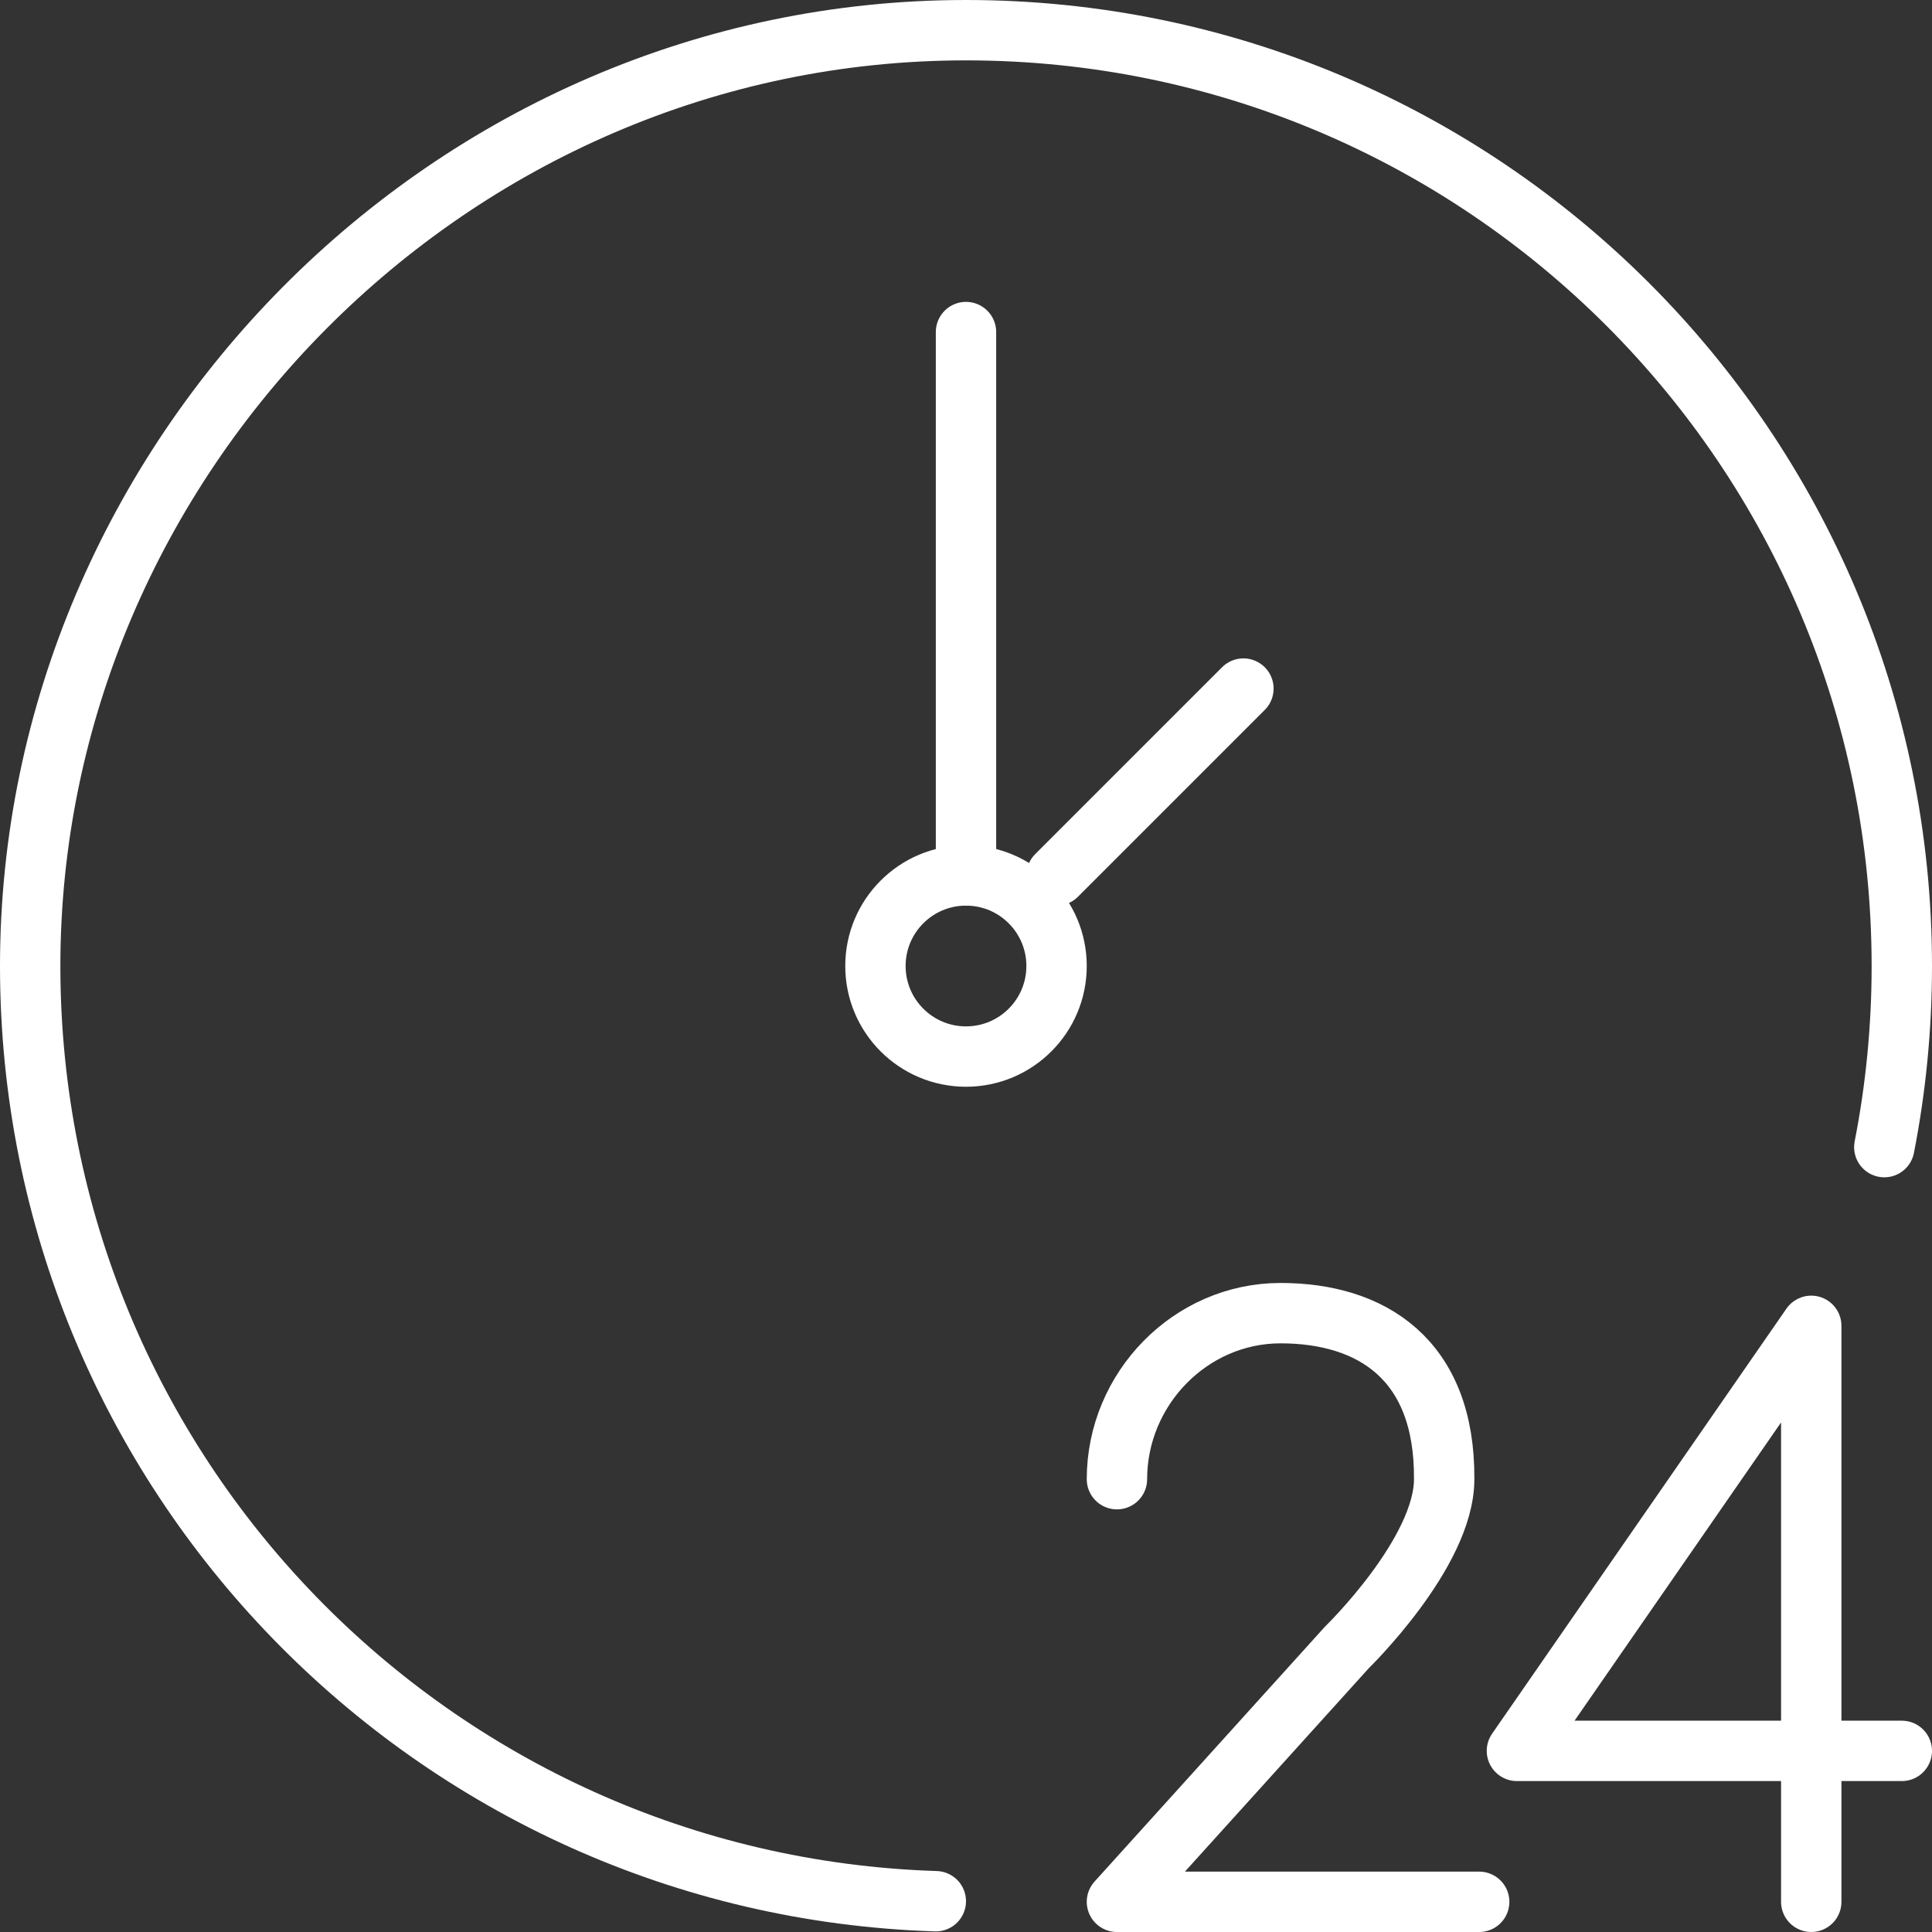 <svg xmlns="http://www.w3.org/2000/svg" id="Livello_2" data-name="Livello 2" viewBox="0 0 64 64"><rect x="0" y="0" width="64" height="64" fill="#333333" stroke="none"/><defs><style>      .cls-1 {        stroke-linejoin: round;      }      .cls-1, .cls-2 {        fill: none;        stroke: #fff;        stroke-linecap: round;        stroke-width: 2px;      }      .cls-2 {        stroke-miterlimit: 10;      }    </style></defs><g id="Capa_1" data-name="Capa 1"><g id="clock_24_hours" data-name="clock 24 hours"><g><path class="cls-1" d="m37,49c0-2.99,2.43-5.5,5.42-5.5s5.45,1.51,5.42,5.5c0,2.44-3.22,5.57-3.22,5.57l-7.62,8.43h12"></path><polyline class="cls-1" points="60 63 60 43.92 50.25 58 63 58"></polyline></g><path class="cls-1" d="m31,62.98c-16.66-.53-30-14.2-30-30.98S14.88,1,32,1s31,13.88,31,31c0,2.05-.2,4.06-.58,6"></path><g><line class="cls-1" x1="32" y1="11" x2="32" y2="29"></line><circle class="cls-1" cx="32" cy="32" r="3"></circle><line class="cls-2" x1="35" y1="29" x2="41.19" y2="22.81"></line></g></g></g></svg>